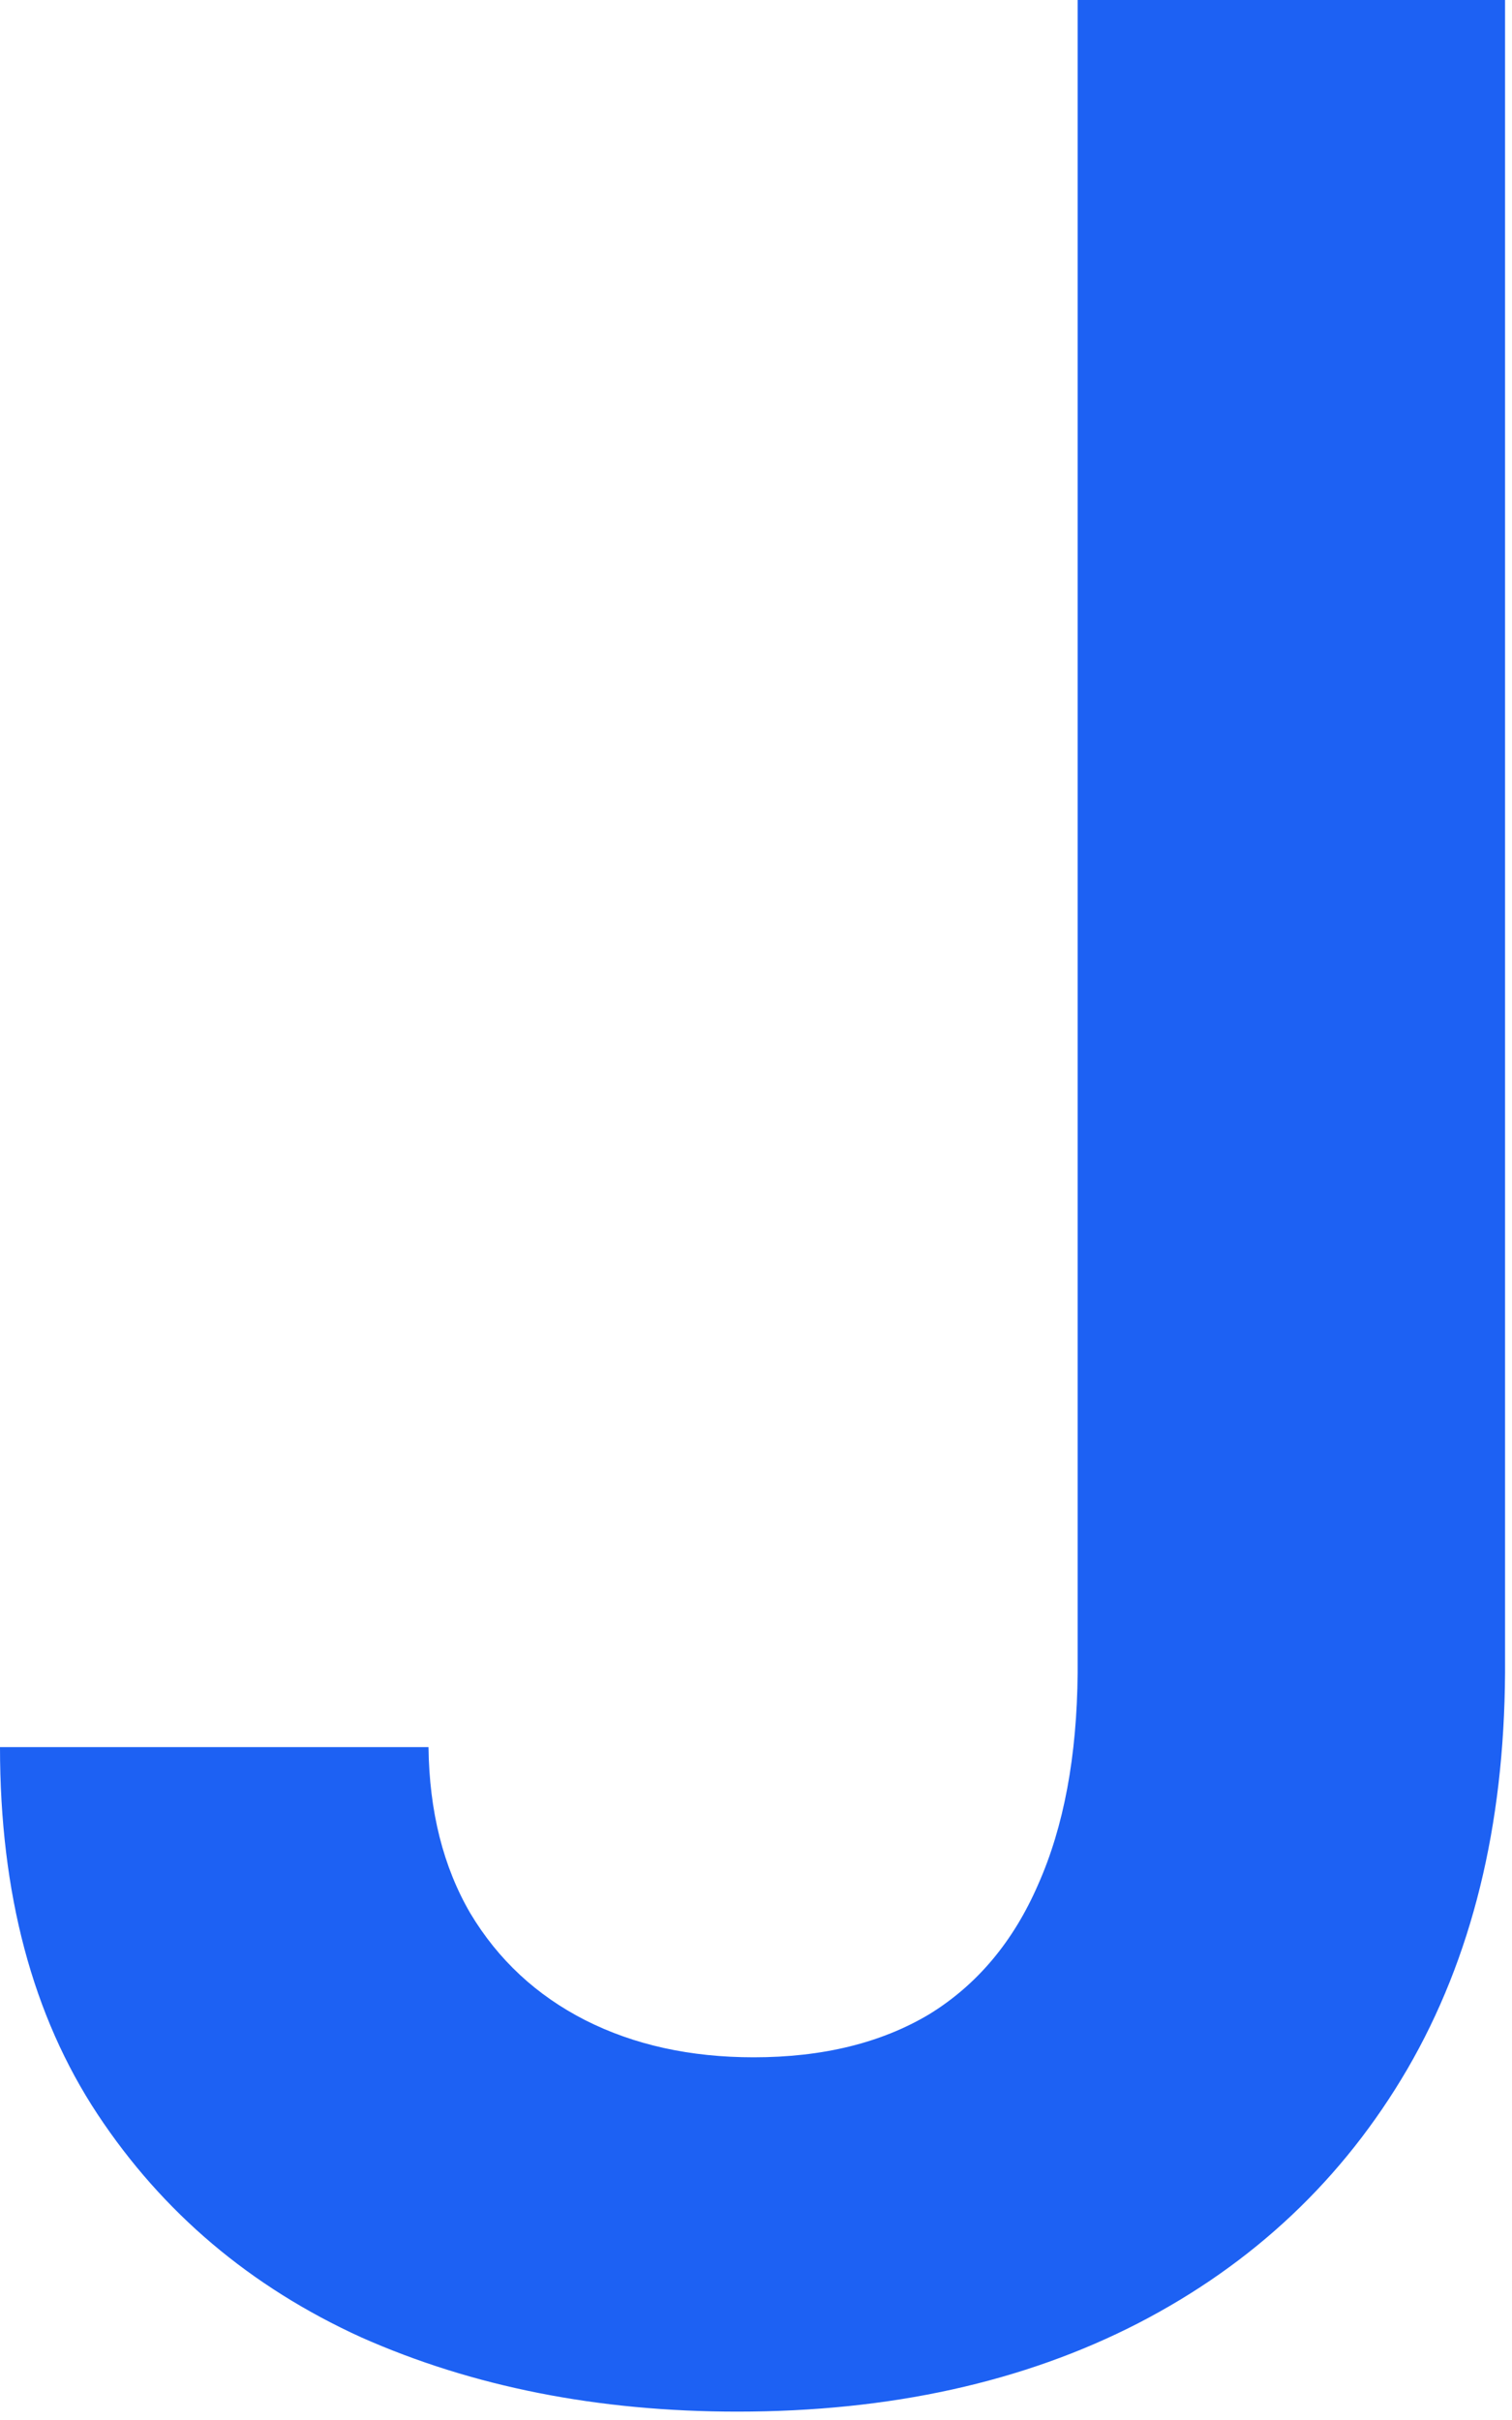 <?xml version="1.0" encoding="utf-8"?>
<svg xmlns="http://www.w3.org/2000/svg" fill="none" height="100%" overflow="visible" preserveAspectRatio="none" style="display: block;" viewBox="0 0 15 24" width="100%">
<path d="M10.691 0H14.931V16.59C14.923 18.111 14.601 19.42 13.963 20.518C13.326 21.609 12.435 22.45 11.29 23.041C10.154 23.625 8.829 23.917 7.316 23.917C5.933 23.917 4.689 23.671 3.583 23.18C2.485 22.68 1.613 21.943 0.968 20.968C0.323 19.992 0 18.779 0 17.327H4.251C4.259 17.965 4.397 18.514 4.666 18.975C4.942 19.436 5.323 19.789 5.806 20.035C6.29 20.28 6.847 20.403 7.477 20.403C8.161 20.403 8.74 20.261 9.217 19.977C9.693 19.685 10.054 19.255 10.3 18.687C10.553 18.118 10.684 17.419 10.691 16.59V0Z" fill="#1D61F3" id="Vector"/>
</svg>